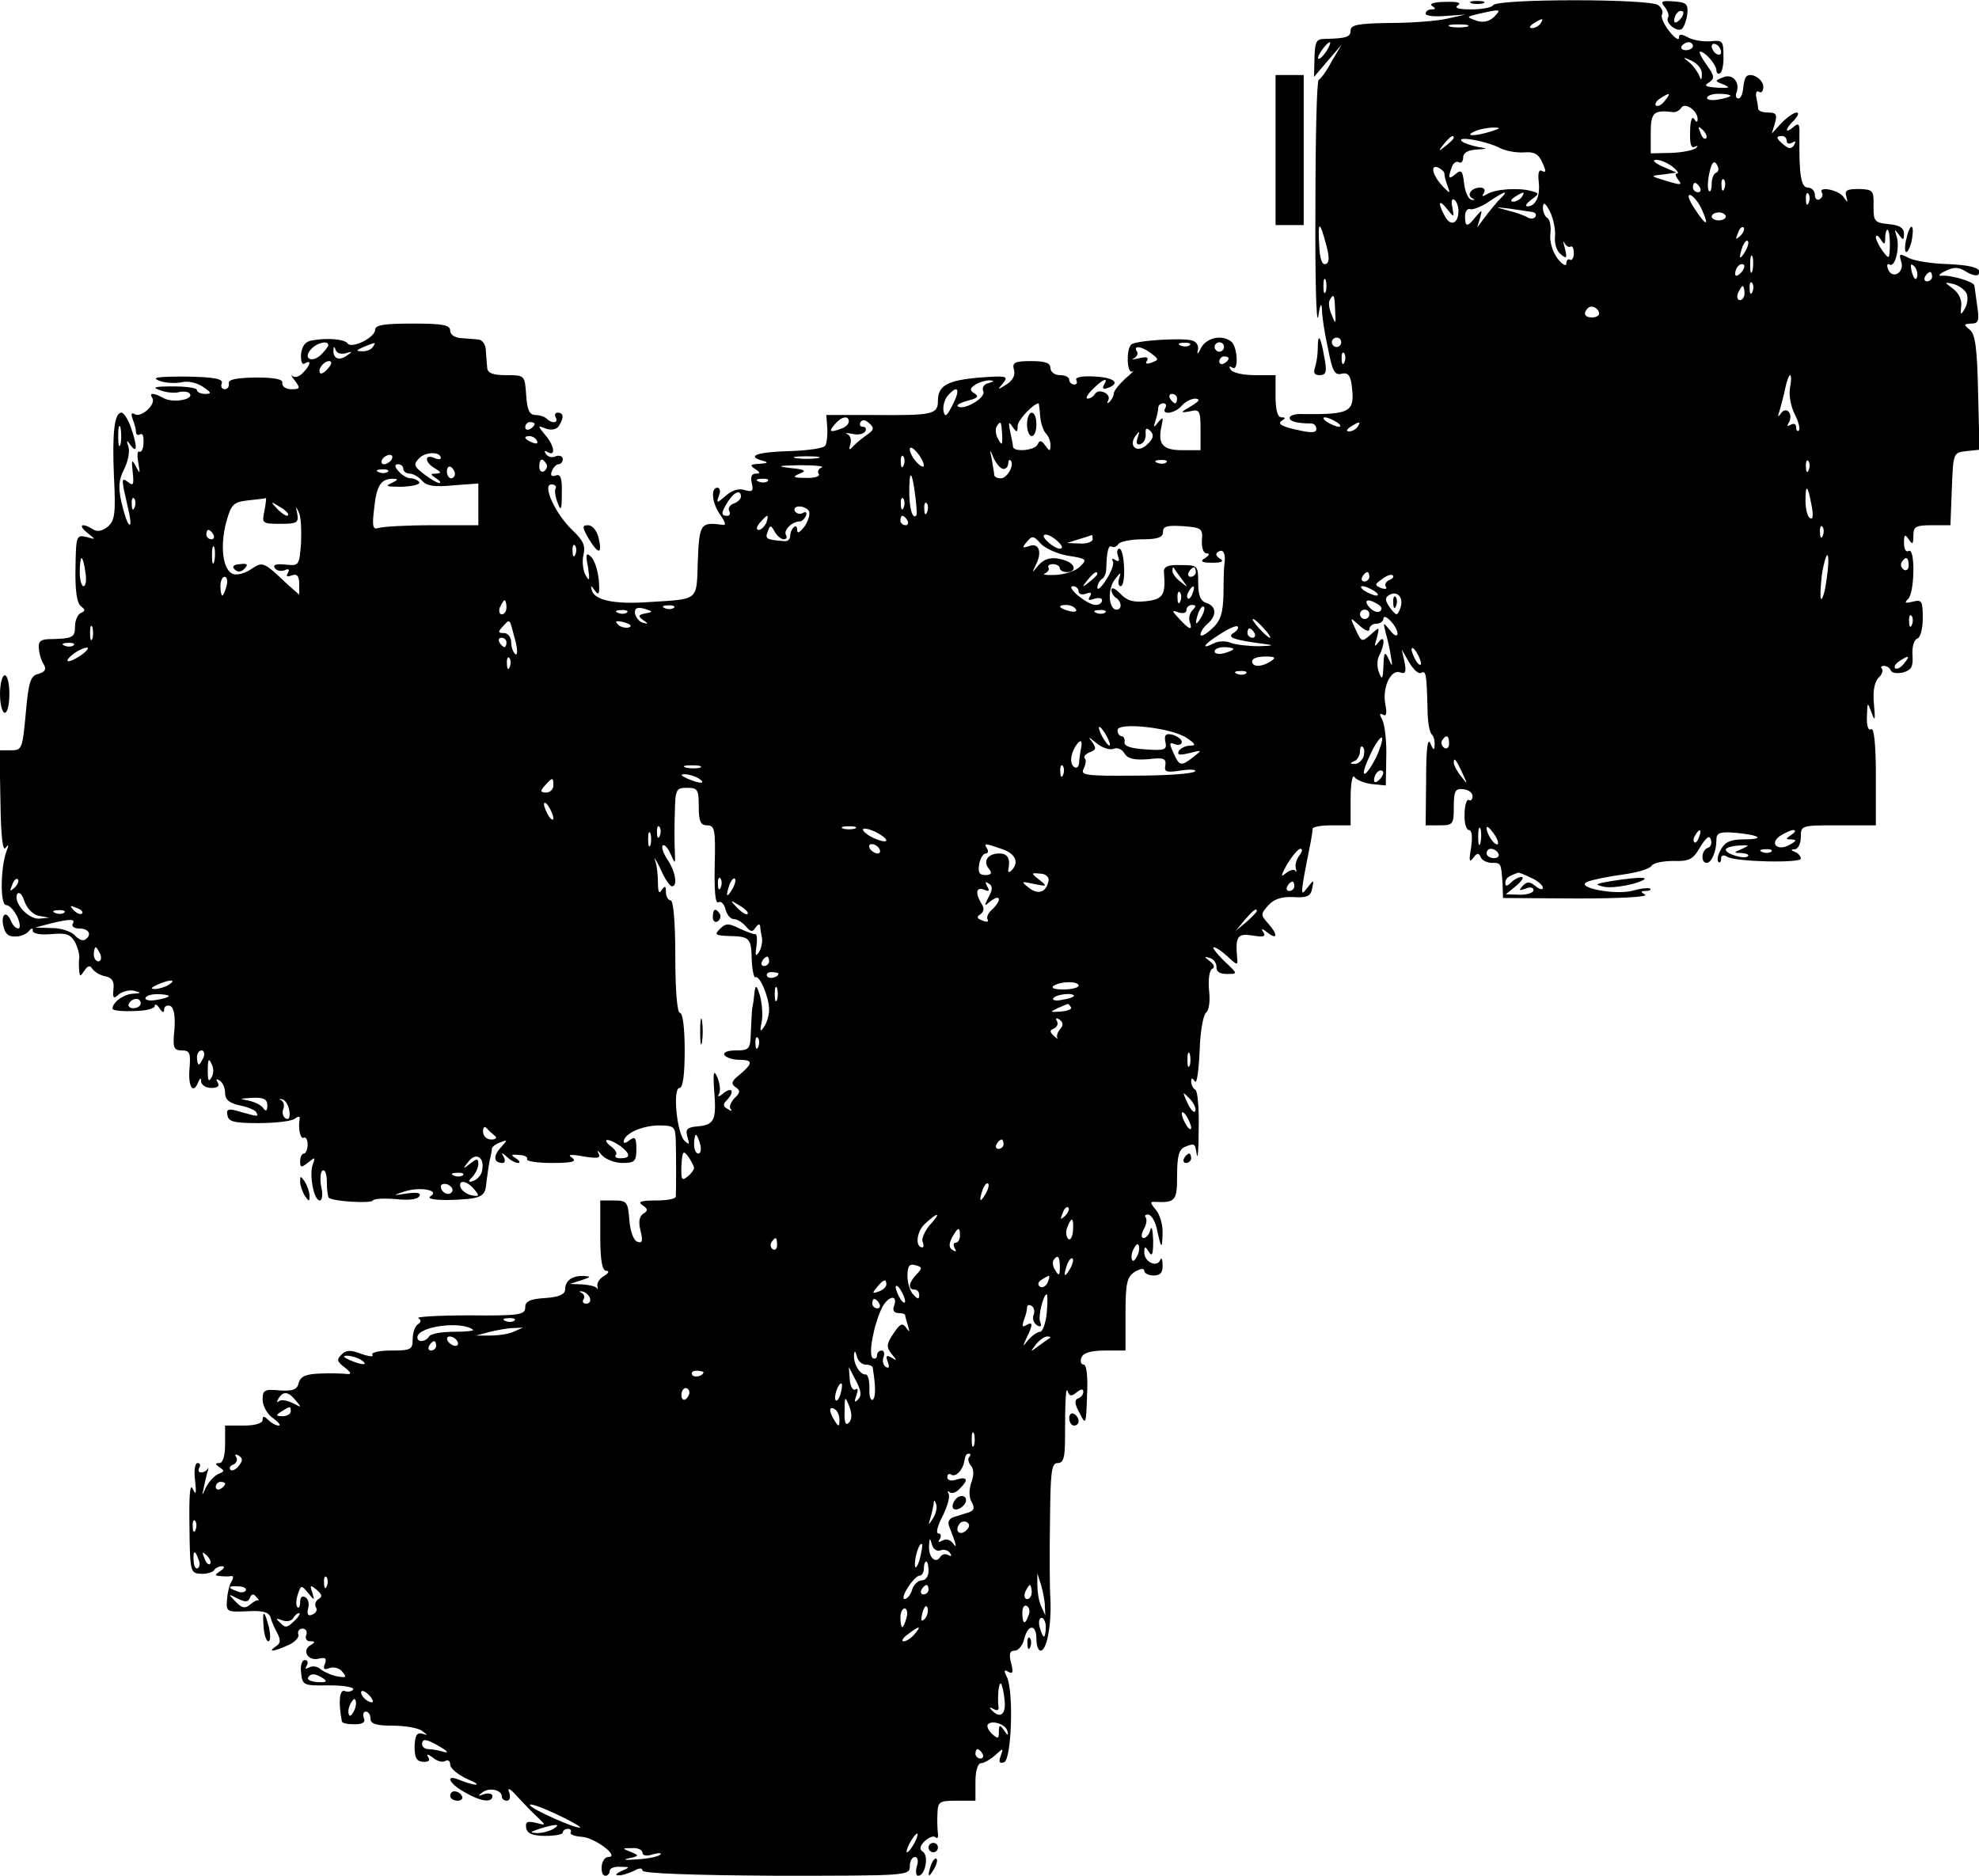 <?xml version="1.0" standalone="no"?>
<!DOCTYPE svg PUBLIC "-//W3C//DTD SVG 20010904//EN"
 "http://www.w3.org/TR/2001/REC-SVG-20010904/DTD/svg10.dtd">
<svg version="1.0" xmlns="http://www.w3.org/2000/svg"
 width="422pt" height="400pt" viewBox="0 0 422 400"
 preserveAspectRatio="xMidYMid meet">
<g transform="translate(0,400) scale(0.1,-0.1)"
fill="#000000" stroke="none">
<path d="M3053 3988 c9 -6 9 -8 0 -8 -7 0 -13 -4 -13 -9 0 -5 19 -7 43 -5 l42
3 -40 -9 c-22 -5 -77 -9 -122 -9 -67 -1 -83 -4 -83 -16 0 -14 -9 -17 -56 -18
-17 0 -20 -6 -21 -40 l-1 -41 29 34 30 35 -22 -37 c-11 -21 -24 -38 -27 -38
-4 0 -7 -123 -7 -273 -1 -149 2 -254 6 -232 4 27 7 32 8 14 0 -14 6 -52 13
-83 9 -47 14 -57 29 -53 12 3 18 -2 21 -22 8 -60 0 -65 -104 -64 -16 1 -28 -3
-28 -8 0 -8 17 -12 46 -12 6 0 11 -5 11 -12 0 -8 -11 -9 -44 -1 -28 6 -39 12
-31 18 10 6 10 8 1 8 -9 0 -13 16 -13 45 l0 45 -44 0 c-25 0 -48 5 -52 12 -4
7 -3 8 4 4 14 -9 11 46 -3 56 -20 15 -52 8 -64 -14 -6 -13 -9 -15 -7 -6 3 10
-2 19 -12 22 -22 6 -122 0 -130 -9 -11 -11 -9 -64 3 -57 6 4 -1 -3 -15 -15
-14 -13 -25 -27 -25 -32 0 -5 -4 -13 -9 -18 -5 -4 -6 -3 -3 3 8 14 -20 27 -28
14 -4 -6 -10 -10 -16 -10 -5 0 0 9 11 20 22 22 35 27 24 9 -4 -7 -1 -10 6 -7
31 10 17 23 -25 25 -28 2 -43 -2 -40 -7 3 -6 1 -10 -4 -10 -6 0 -11 5 -11 10
0 6 -9 10 -20 10 -11 0 -20 7 -20 15 0 11 -11 15 -41 15 -35 0 -41 -3 -37 -18
4 -12 -3 -24 -16 -32 -19 -12 -20 -12 -7 3 12 15 8 16 -49 12 -70 -6 -90 -17
-90 -50 0 -29 -12 -31 -136 -30 l-102 0 2 -27 c1 -16 -1 -33 -4 -38 -3 -6 -39
-11 -78 -12 -69 -2 -92 -11 -54 -21 11 -3 9 -5 -8 -6 -20 -1 -22 -3 -10 -11
12 -8 12 -10 1 -10 -8 0 -11 -7 -8 -20 4 -17 2 -20 -15 -15 -12 4 -27 0 -40
-12 -20 -17 -21 -17 -15 0 4 9 2 17 -3 17 -15 0 -12 -33 6 -58 12 -18 13 -23
3 -21 -45 6 -48 2 -51 -78 -3 -86 4 -80 -106 -87 -72 -5 -114 4 -120 25 -3 12
-2 11 7 -1 8 -11 10 -6 8 22 -2 21 -9 43 -16 50 -11 11 -13 7 -7 -22 4 -28 3
-31 -5 -17 -6 10 -8 30 -5 43 5 20 0 31 -23 53 -36 34 -66 98 -45 98 7 0 11
-4 9 -8 -3 -4 -1 -18 4 -31 7 -19 9 -16 9 20 1 33 -3 42 -13 38 -9 -3 -12 0
-8 10 3 7 9 14 14 14 5 0 9 5 9 11 0 6 -7 9 -15 6 -8 -4 -17 -1 -21 5 -4 7 -3
8 4 4 18 -11 14 15 -6 37 -16 20 -16 20 2 13 12 -4 23 -2 28 6 11 18 10 28 -3
28 -5 0 -7 -4 -4 -10 7 -12 -8 -14 -19 -3 -4 4 -15 8 -24 8 -13 0 -18 11 -20
43 -3 42 -3 42 -43 42 -27 0 -39 4 -40 15 -1 8 -2 25 -3 38 0 12 -8 23 -16 23
-8 1 -25 2 -37 3 -13 1 -23 7 -23 16 0 12 -16 15 -80 15 -60 0 -80 -3 -80 -13
0 -17 -51 -42 -59 -29 -7 9 -44 12 -76 6 -14 -2 -21 -12 -23 -29 -1 -15 2 -24
8 -20 15 9 12 -4 -4 -20 -7 -8 -17 -11 -22 -7 -5 4 -2 -1 5 -10 12 -16 11 -18
-8 -18 -11 0 -20 6 -19 13 2 8 -14 12 -57 12 -42 -1 -59 -4 -57 -13 1 -7 -3
-12 -9 -12 -6 0 -9 6 -6 13 3 9 -16 13 -77 14 -60 0 -75 -2 -56 -9 13 -5 35
-6 48 -3 13 3 32 -1 45 -10 18 -12 19 -15 4 -15 -9 0 -17 4 -17 8 0 5 -23 8
-51 8 -40 0 -46 -2 -28 -8 13 -5 32 -7 41 -4 10 2 20 1 23 -4 8 -12 -36 -20
-56 -9 -22 12 -32 12 -24 0 8 -13 -24 -43 -38 -34 -7 4 -8 0 -4 -11 4 -10 7
-22 7 -27 0 -6 4 -8 9 -5 5 3 8 -5 7 -18 0 -13 -5 -22 -9 -19 -4 2 -5 -8 -2
-24 4 -24 4 -25 -5 -8 -9 17 -10 15 -7 -12 3 -27 1 -30 -10 -21 -12 9 -13 7
-9 -15 3 -15 9 -39 12 -54 3 -16 3 -25 -1 -21 -4 3 -11 25 -16 47 -7 32 -6 48
6 71 8 16 12 37 9 47 -5 15 -4 16 5 3 14 -19 14 -1 0 39 -6 17 -15 31 -20 31
-15 0 -20 -42 -16 -136 4 -78 2 -94 -13 -107 -11 -9 -23 -12 -31 -6 -24 15
-34 10 -13 -7 19 -15 19 -15 -2 -9 -21 5 -22 2 -23 -67 -1 -47 3 -75 12 -81 9
-7 9 -10 0 -14 -7 -2 -13 -16 -13 -29 0 -24 -5 -26 -58 -27 -16 -1 -21 -6 -19
-21 1 -12 6 -27 11 -34 5 -9 2 -15 -12 -19 -17 -4 -21 -16 -27 -84 -7 -75 -8
-79 -31 -79 l-25 0 2 -111 c1 -73 5 -106 11 -97 7 9 7 7 2 -7 -13 -34 -14
-115 -1 -115 7 0 17 -11 24 -25 6 -14 7 -25 2 -25 -5 0 -12 7 -15 15 -10 24
-22 17 -17 -9 4 -18 11 -24 27 -23 11 0 24 6 28 12 5 6 8 7 8 0 0 -6 17 -9 39
-7 32 3 41 0 51 -17 6 -12 10 -27 9 -34 -1 -6 -1 -19 0 -27 1 -13 2 -13 11 0
7 11 12 12 17 4 5 -7 17 -14 28 -16 14 -3 19 -11 17 -27 -2 -20 0 -22 12 -11
8 6 23 10 33 7 15 -4 15 -5 -3 -6 -20 -1 -44 -18 -44 -32 0 -4 20 -6 45 -5 25
0 45 5 45 11 0 5 5 3 10 -5 6 -9 10 -11 10 -3 0 7 6 10 13 8 8 -4 11 -21 9
-50 -4 -39 -2 -45 16 -45 17 0 19 -6 16 -40 -3 -38 8 -55 19 -27 4 9 6 9 6 0
1 -7 10 -13 22 -13 13 0 18 4 13 12 -4 7 -3 8 4 4 7 -4 12 -16 12 -27 0 -14 9
-21 30 -26 17 -3 33 -10 36 -14 6 -11 6 -11 -33 0 -26 8 -31 6 -28 -7 2 -14
14 -17 66 -17 35 0 70 4 77 9 8 6 12 6 11 0 -4 -21 2 -45 9 -40 4 2 8 -4 8
-15 0 -10 -4 -19 -8 -19 -4 0 -8 -7 -8 -16 0 -14 2 -15 17 -3 15 12 16 12 10
-4 -8 -22 2 -77 15 -77 5 0 7 13 3 29 -3 16 -2 32 3 35 5 3 9 -8 9 -24 0 -17
2 -32 4 -34 8 -8 90 -13 94 -6 3 4 24 5 49 3 26 -3 46 -1 50 6 5 7 -4 9 -26 6
-31 -5 -31 -4 -6 4 33 11 77 3 56 -10 -8 -5 6 -8 37 -8 71 2 80 6 82 36 2 16
5 37 7 48 3 11 5 23 5 26 1 4 9 10 18 13 16 6 16 6 0 -12 -16 -18 -14 -32 5
-32 5 0 6 6 2 13 -6 10 -4 10 7 0 7 -7 18 -13 24 -13 5 0 3 5 -5 10 -12 7 -10
9 7 7 12 0 19 -5 17 -9 -3 -4 21 -8 53 -8 43 0 54 3 43 11 -11 7 -4 8 24 3 31
-5 38 -4 32 7 -4 8 -1 6 7 -4 8 -9 28 -17 44 -17 26 0 30 3 30 30 0 24 -3 27
-14 19 -7 -6 -13 -8 -13 -4 0 17 37 34 73 35 35 0 37 -2 38 -32 1 -35 1 -108
0 -120 -1 -5 -20 -8 -43 -8 -32 0 -39 -3 -28 -10 12 -8 12 -12 2 -18 -9 -6
-11 -18 -6 -37 5 -21 4 -27 -7 -23 -8 3 -15 22 -17 46 -3 39 -5 42 -33 42
l-29 0 0 -75 c0 -53 4 -75 13 -75 7 0 5 -5 -5 -11 -9 -5 -16 -15 -14 -22 1 -6
1 -9 -1 -4 -3 4 -17 7 -31 8 l-27 1 25 8 c21 7 21 8 5 9 -25 1 -40 -10 -40
-29 0 -10 -13 -16 -42 -18 -33 -2 -43 -7 -43 -20 0 -16 -13 -18 -119 -17 -66
0 -115 -3 -109 -6 7 -4 6 -9 -1 -13 -6 -4 -11 -18 -11 -32 0 -22 -4 -24 -46
-24 -25 0 -43 -4 -40 -9 4 -5 -7 -4 -24 2 -23 9 -33 8 -42 -2 -11 -10 -9 -15
7 -27 14 -11 15 -15 5 -14 -8 1 -34 2 -56 1 -32 -1 -43 -6 -47 -20 -3 -14 -12
-18 -41 -16 -32 3 -36 1 -36 -20 0 -13 10 -31 22 -39 12 -9 18 -16 12 -16 -5
0 -15 5 -22 12 -9 9 -12 9 -12 0 0 -7 -16 -12 -40 -12 l-40 0 0 -40 c0 -25 -5
-40 -12 -40 -10 0 -10 -2 0 -9 11 -7 11 -9 -2 -14 -9 -4 -21 -17 -27 -29 -8
-18 -9 -19 -5 -3 2 11 6 27 8 35 3 8 3 12 1 8 -3 -5 -9 -8 -14 -8 -6 0 -7 5
-4 10 3 6 2 10 -4 10 -5 0 -8 -16 -5 -37 3 -28 2 -33 -5 -18 -6 13 -8 -13 -7
-80 1 -97 2 -100 24 -101 12 -1 25 3 28 7 3 5 11 9 17 9 7 0 6 -4 -3 -10 -13
-9 -13 -10 0 -11 8 -1 19 -1 23 0 5 1 5 -4 1 -11 -5 -7 -9 -25 -10 -40 -2 -25
0 -26 43 -24 34 2 46 -2 50 -13 2 -9 9 -24 15 -35 7 -14 6 -21 -4 -27 -19 -13
-3 -11 27 3 14 6 24 17 21 23 -2 6 2 12 9 12 7 0 11 -6 8 -14 -3 -7 1 -13 8
-13 12 0 12 -2 0 -9 -18 -12 -3 -34 19 -28 14 3 17 1 13 -11 -5 -11 -2 -14 10
-9 8 3 21 0 27 -8 10 -12 8 -13 -10 -10 -12 2 -28 9 -36 15 -7 7 -19 8 -25 4
-8 -4 -9 -3 -5 4 4 7 2 12 -4 12 -6 0 -10 -12 -8 -27 3 -27 5 -28 60 -27 31 0
54 -4 51 -9 -3 -4 -11 -6 -18 -3 -11 4 -14 -23 -6 -65 1 -4 13 -6 27 -6 17 0
24 4 20 13 -3 8 -1 14 4 14 6 0 10 -7 10 -15 0 -11 12 -15 48 -15 26 0 54 -5
62 -11 13 -10 13 -10 0 -6 -11 3 -15 -4 -16 -27 0 -24 4 -32 18 -33 12 -1 16
3 11 10 -4 7 -1 7 10 -1 9 -8 21 -11 27 -7 5 3 10 0 10 -8 0 -8 17 -22 37 -31
36 -15 18 -16 -19 -1 -30 12 -20 -9 13 -27 34 -20 59 -23 59 -8 0 5 -8 7 -18
4 -13 -5 -14 -4 -3 4 15 11 41 5 41 -9 0 -5 5 -9 11 -9 6 0 8 7 5 17 -5 12 1
10 16 -7 13 -14 32 -34 43 -44 20 -19 20 -19 -3 -13 -18 4 -22 2 -20 -11 2
-12 14 -17 41 -17 20 0 37 3 37 7 0 4 5 8 11 8 5 0 8 -3 6 -7 -3 -5 8 -9 24
-10 28 -2 82 -43 56 -43 -7 0 -13 -9 -14 -20 -1 -11 2 -20 8 -20 5 0 9 5 9 10
0 6 10 10 23 9 21 0 21 -1 2 -9 -11 -5 -14 -9 -7 -9 7 -1 22 4 33 9 12 7 19 7
19 1 0 -6 105 -10 285 -11 279 0 285 0 285 20 0 11 5 20 11 20 6 0 8 -9 4 -20
-3 -11 -2 -20 3 -20 15 0 23 43 10 51 -8 5 -7 12 4 23 9 8 19 12 23 8 4 -4 6
0 5 8 -1 8 -2 27 -1 43 1 25 4 27 41 27 l40 0 0 40 c0 24 5 40 12 40 6 0 20 8
30 17 18 16 18 16 12 -1 -5 -14 -3 -17 7 -14 16 5 21 151 6 182 -7 14 -6 16 3
11 10 -6 11 -1 6 19 -5 19 -3 26 8 26 7 0 17 11 20 25 8 32 26 32 26 0 0 -14
4 -25 9 -25 13 0 23 53 21 108 -2 26 -2 102 -1 170 1 103 3 122 16 122 13 0
16 12 16 53 0 85 2 113 6 99 4 -10 8 -10 19 -1 9 7 14 8 14 1 0 -6 -5 -12 -11
-14 -8 -3 -8 -12 3 -31 13 -27 14 -26 16 38 2 38 -1 65 -7 65 -6 0 -8 7 -5 15
4 10 20 15 50 15 l44 0 0 78 c0 66 3 79 20 90 12 7 20 8 20 2 0 -5 9 -10 20
-10 14 0 20 6 19 23 0 12 -3 17 -5 10 -7 -17 -34 -4 -34 16 0 14 2 14 10 1 7
-11 9 -4 9 25 -1 22 -3 32 -6 23 -2 -10 -9 -18 -14 -18 -6 0 -6 7 0 19 6 10 7
21 4 25 -3 3 -1 6 5 6 6 0 14 -12 18 -27 10 -47 12 -49 13 -14 1 19 -6 42 -15
52 -11 13 -12 17 -2 16 45 -2 48 2 48 57 0 40 4 55 16 60 22 9 22 8 26 -16 2
-13 4 12 4 55 1 42 -2 80 -7 83 -5 3 -9 11 -9 17 0 9 2 9 8 1 4 -7 8 22 10 64
1 42 8 79 14 83 6 4 9 25 6 48 -2 22 1 43 7 45 6 3 4 9 -5 16 -13 10 -13 11 0
7 8 -2 14 -11 14 -19 -1 -10 7 -15 22 -15 24 0 24 0 -6 28 -16 16 -26 29 -22
29 5 0 18 -9 30 -20 20 -19 22 -19 20 -3 -4 47 1 53 33 48 23 -4 29 -2 23 7
-6 9 -3 9 9 -1 22 -17 22 -3 0 21 -15 17 -15 19 2 38 12 13 28 18 53 17 29 -2
37 2 40 18 4 20 4 20 -11 1 -15 -20 -15 -16 8 99 2 11 4 23 4 28 1 4 19 7 41
7 l40 0 0 58 c0 31 4 52 8 45 4 -6 21 -13 37 -15 l30 -3 1 60 c1 33 -3 68 -8
79 -7 13 -7 16 1 12 7 -5 9 3 5 22 -7 36 12 76 32 68 11 -4 13 1 9 22 l-6 27
16 -28 c9 -15 20 -25 25 -22 11 6 12 -2 14 -77 0 -25 4 -50 9 -54 4 -4 7 -14
6 -23 0 -12 -3 -11 -9 4 -6 13 -9 -14 -9 -77 l-1 -98 30 0 c28 0 30 2 30 39 0
34 3 40 20 38 11 -1 20 -7 20 -15 0 -7 -4 -11 -8 -8 -4 3 -9 -11 -9 -30 -1
-19 4 -34 9 -34 7 0 8 -15 5 -37 -5 -28 -4 -34 4 -23 8 11 12 12 16 3 2 -7 13
-13 24 -13 20 0 20 0 23 -45 l1 -30 158 -1 c86 0 152 3 145 8 -10 6 -10 8 1 8
8 0 12 2 10 5 -3 2 -19 1 -36 -4 -38 -11 -129 7 -97 19 10 4 44 11 74 15 30 4
58 12 62 19 4 6 25 10 46 10 34 -1 42 3 57 29 13 21 20 27 23 17 3 -8 0 -16
-6 -18 -14 -4 -16 -32 -3 -32 11 0 21 25 21 49 0 15 7 18 42 15 52 -5 63 -14
15 -14 -27 0 -39 -6 -47 -21 -7 -11 -9 -23 -6 -27 3 -3 6 0 6 7 0 7 5 9 13 4
17 -11 157 -14 157 -4 0 5 -6 12 -12 14 -10 4 -10 6 0 6 6 1 12 12 12 26 0 25
1 25 80 25 l80 0 0 106 c0 67 -4 103 -10 99 -6 -4 -10 7 -9 27 1 32 1 32 10 8
7 -20 8 -16 5 18 -3 27 1 47 9 56 8 7 11 16 8 20 -4 3 -1 6 4 6 6 0 13 -4 15
-10 2 -5 13 -7 26 -4 18 5 22 13 20 37 -1 17 3 32 10 35 7 2 12 21 12 44 0 36
-2 40 -21 35 -17 -4 -19 -3 -10 6 14 14 15 111 1 102 -6 -3 -10 4 -10 17 0 18
2 20 10 8 8 -12 10 -11 10 8 0 19 5 22 40 22 l39 0 3 78 c3 76 3 77 31 80 l28
3 -3 122 c-2 95 -6 125 -18 134 -13 11 -13 12 3 13 16 0 18 6 13 38 -3 20 -5
40 -6 43 0 8 -50 23 -70 21 -8 -1 -5 4 8 10 18 9 28 9 44 -1 11 -7 23 -10 26
-7 12 13 -12 21 -68 23 -32 1 -69 7 -80 13 -20 10 -21 10 -16 -8 8 -23 -19
-39 -28 -16 -3 8 -2 13 3 10 12 -8 23 37 15 61 -5 15 -4 15 5 3 9 -13 11 -13
11 2 0 12 -10 18 -32 20 -31 3 -33 6 -33 38 1 34 -1 36 -31 37 -26 0 -31 -3
-27 -16 4 -14 3 -14 -6 -1 -10 15 -55 24 -46 9 3 -4 1 -10 -5 -14 -5 -3 -10 1
-10 9 0 9 -7 16 -15 16 -15 0 -19 29 -18 113 1 23 -2 26 -13 16 -19 -16 -18
-4 2 15 8 9 11 16 5 16 -6 0 -20 -10 -32 -22 l-21 -23 7 23 c5 18 2 22 -14 22
-12 0 -21 3 -22 8 0 4 -2 15 -4 25 -2 9 1 15 6 11 5 -3 9 2 9 11 0 16 -26 32
-36 22 -3 -2 -6 -14 -7 -26 -1 -11 -5 -21 -10 -21 -5 0 -7 6 -4 13 8 22 -9 41
-29 32 -18 -7 -18 -8 1 -15 16 -7 13 -8 -13 -7 -25 2 -30 4 -18 11 13 9 12 14
-5 38 -11 15 -17 28 -14 28 11 0 35 -28 35 -40 0 -6 4 -9 8 -6 4 2 8 19 7 38
0 30 -2 33 -27 30 -16 -1 -37 2 -48 8 -15 8 -20 8 -20 -1 0 -6 -9 0 -21 15
-11 14 -18 30 -15 35 3 5 0 14 -8 20 -16 14 -343 14 -352 0 -3 -5 -24 -9 -47
-9 -27 0 -37 3 -28 9 8 5 -1 8 -27 7 -23 0 -35 -4 -29 -8z m133 -24 c-11 -10
-23 -13 -38 -8 -22 8 -22 8 7 15 46 10 47 10 31 -7z m99 -14 c-3 -5 -12 -10
-18 -10 -7 0 -6 4 3 10 19 12 23 12 15 0z m-157 -7 c-10 -2 -26 -2 -35 0 -10
3 -2 5 17 5 19 0 27 -2 18 -5z m-300 -53 c-7 -10 -14 -17 -17 -15 -4 4 18 35
25 35 2 0 -1 -9 -8 -20z m782 12 c0 -5 -7 -9 -15 -9 -8 0 -12 4 -9 9 3 4 9 8
15 8 5 0 9 -4 9 -8z m60 -13 c0 -6 -4 -7 -10 -4 -5 3 -10 11 -10 16 0 6 5 7
10 4 6 -3 10 -11 10 -16z m-41 -47 c0 -14 -2 -14 -6 -2 -4 8 -13 21 -22 28
-14 11 -13 11 7 2 12 -6 22 -18 21 -28z m-79 -57 c-7 -9 -15 -13 -19 -10 -3 3
1 10 9 15 21 14 24 12 10 -5z m140 11 c0 -2 -11 -6 -25 -8 -14 -3 -25 -1 -25
3 0 5 11 9 25 9 14 0 25 -2 25 -4z m-70 -50 c0 -8 -3 -7 -8 1 -4 6 -8 -6 -8
-27 -1 -27 2 -37 10 -33 6 3 8 2 3 -2 -4 -5 -28 -10 -52 -11 l-45 -1 0 43 c0
44 6 50 47 45 6 -1 14 3 18 9 8 13 35 -6 35 -24z m-440 -26 c-34 -11 -60 -11
-35 0 11 5 29 8 40 8 16 0 15 -2 -5 -8z m458 -15 c-3 -3 -9 2 -12 12 -6 14 -5
15 5 6 7 -7 10 -15 7 -18z m-538 1 c0 -2 -8 -10 -17 -17 -16 -13 -17 -12 -4 4
13 16 21 21 21 13z m97 -21 c13 -7 37 -11 52 -10 22 2 32 -3 40 -22 8 -17 8
-22 0 -18 -7 5 -10 -3 -8 -21 4 -32 -6 -54 -24 -54 -6 0 -2 6 8 14 18 13 18
14 -1 19 -26 7 -76 4 -93 -7 -10 -6 -12 -5 -7 2 4 7 1 12 -8 12 -18 0 -30 -16
-16 -23 6 -3 5 -4 -2 -3 -7 1 -14 17 -16 35 -3 27 -6 30 -18 20 -15 -13 -17
-9 -8 15 3 9 10 13 15 10 5 -3 9 2 9 10 0 10 10 16 28 17 26 2 26 2 2 6 -14 3
-29 8 -33 12 -12 12 53 0 80 -14z m613 14 c0 -5 5 -7 12 -3 7 4 8 3 4 -5 -6
-9 -11 -9 -22 0 -17 14 -18 19 -4 19 6 0 10 -5 10 -11z m-244 -54 c10 -8 15
-15 10 -15 -5 0 -3 -6 3 -14 9 -11 5 -11 -25 -2 -36 11 -36 11 -7 14 l28 4
-30 13 c-16 7 -23 14 -14 14 8 1 24 -6 35 -14z m94 -13 c-6 -2 -10 -13 -10
-24 0 -12 -3 -19 -6 -15 -3 3 -3 20 1 38 5 23 10 28 16 18 5 -8 4 -15 -1 -17z
m-580 -2 c0 -5 3 -17 7 -27 6 -16 5 -16 -8 -3 -23 23 -31 50 -13 43 7 -3 14
-9 14 -13z m597 -32 c-3 -8 -6 -5 -6 6 -1 11 2 17 5 13 3 -3 4 -12 1 -19z
m-52 2 c3 -5 1 -10 -4 -10 -6 0 -11 5 -11 10 0 6 2 10 4 10 3 0 8 -4 11 -10z
m-429 -27 c-9 -10 -23 -27 -31 -38 l-15 -20 6 20 c5 19 5 19 -9 3 -18 -23 -23
-23 -23 1 0 10 5 17 11 15 5 -2 24 5 40 16 37 25 44 25 21 3z m49 7 c-3 -5
-12 -10 -18 -10 -7 0 -6 4 3 10 19 12 23 12 15 0z m384 -27 c17 -37 9 -36 -16
3 -12 18 -16 30 -8 28 7 -3 18 -17 24 -31z m228 15 c-3 -8 -6 -5 -6 6 -1 11 2
17 5 13 3 -3 4 -12 1 -19z m-747 -18 c0 -27 -17 -34 -29 -11 -16 29 -13 38 5
15 15 -19 15 -18 11 4 -3 12 -1 20 4 16 5 -3 9 -14 9 -24z m206 -53 c-2 -15 3
-32 12 -39 13 -11 14 -9 9 12 -4 14 -4 19 -1 12 3 -6 9 -10 13 -8 4 3 7 -4 7
-14 0 -10 -4 -16 -8 -14 -4 3 -8 -1 -8 -8 0 -7 -9 -2 -19 11 -10 14 -17 35
-15 52 2 15 -1 31 -6 34 -6 3 -10 14 -10 23 1 12 5 10 15 -9 7 -14 12 -37 11
-52z m-49 51 c7 -1 10 -5 7 -10 -3 -5 -10 -5 -16 -2 -6 4 -25 11 -42 15 -30 8
-30 8 4 4 19 -3 40 -6 47 -7z m413 -10 c0 -4 -7 -8 -15 -8 -8 0 -15 4 -15 8 0
5 7 9 15 9 8 0 15 -4 15 -9z m-852 -60 c7 -27 7 -38 -1 -41 -8 -3 -13 12 -14
41 -3 52 1 52 15 0z m883 19 c-10 -9 -11 -8 -5 6 3 10 9 15 12 12 3 -3 0 -11
-7 -18z m319 -19 c-1 -31 -1 -32 -15 -14 -8 11 -15 25 -15 30 0 6 5 4 10 -4 8
-13 10 -12 10 3 0 9 2 17 5 17 3 0 5 -15 5 -32z m-309 -15 c-12 -20 -14 -14
-5 12 4 9 9 14 11 11 3 -2 0 -13 -6 -23z m16 -40 c-3 -10 -5 -4 -5 12 0 17 2
24 5 18 2 -7 2 -21 0 -30z m-25 -5 c-7 -7 -12 -8 -12 -2 0 6 3 14 7 17 3 4 9
5 12 2 2 -3 -1 -11 -7 -17z m376 -9 c-3 -8 -7 -3 -11 10 -4 17 -3 21 5 13 5
-5 8 -16 6 -23z m32 1 c0 -5 -5 -10 -11 -10 -5 0 -7 5 -4 10 3 6 8 10 11 10 2
0 4 -4 4 -10z m-1293 -32 c-3 -7 -5 -2 -5 12 0 14 2 19 5 13 2 -7 2 -19 0 -25z
m910 0 c-3 -8 -6 -5 -6 6 -1 11 2 17 5 13 3 -3 4 -12 1 -19z m457 -5 c3 -8 1
-22 -4 -31 -9 -15 -10 -14 -8 5 2 13 -5 28 -17 37 -20 15 -20 15 2 10 12 -4
24 -13 27 -21z m-474 2 c0 -8 -4 -15 -10 -15 -5 0 -7 7 -4 15 4 8 8 15 10 15
2 0 4 -7 4 -15z m-873 -37 c2 -30 1 -31 -7 -10 -6 13 -8 28 -4 33 8 14 10 11
11 -23z m563 -7 c0 -4 -7 -8 -15 -8 -16 0 -20 9 -9 20 8 8 24 -1 24 -12z
m-550 -61 c0 -5 -4 -10 -10 -10 -5 0 -10 5 -10 10 0 6 5 10 10 10 6 0 10 -4
10 -10z m-2160 -6 c0 -3 -7 -12 -15 -20 -19 -19 -40 -9 -22 11 12 14 37 20 37
9z m95 -4 c-3 -5 -14 -10 -23 -9 -14 0 -13 2 3 9 27 11 27 11 20 0z m1742 4
c-3 -3 -12 -4 -19 -1 -8 3 -5 6 6 6 11 1 17 -2 13 -5z m73 -4 c0 -5 -4 -10
-10 -10 -5 0 -10 5 -10 10 0 6 5 10 10 10 6 0 10 -4 10 -10z m-1872 -13 c14 4
14 3 2 -5 -16 -12 -30 -7 -29 11 0 9 2 9 5 0 3 -7 13 -9 22 -6z m1716 0 c17
-13 18 -14 2 -20 -11 -4 -15 -3 -10 4 4 7 -1 9 -17 5 -13 -3 -18 -3 -11 0 6 3
10 10 6 15 -8 13 10 11 30 -4z m413 -19 c-3 -8 -6 -5 -6 6 -1 11 2 17 5 13 3
-3 4 -12 1 -19z m-247 8 c0 -3 -4 -8 -10 -11 -5 -3 -10 -1 -10 4 0 6 5 11 10
11 6 0 10 -2 10 -4z m-1920 -21 c-7 -9 -15 -13 -17 -11 -7 7 7 26 19 26 6 0 6
-6 -2 -15z m3117 -42 c-3 -15 2 -41 10 -56 8 -16 12 -31 9 -35 -3 -3 -6 0 -6
7 0 7 -5 9 -12 5 -7 -4 -8 -3 -4 4 11 18 -4 37 -16 21 -7 -10 -8 -8 -3 6 3 11
9 32 12 48 3 15 8 27 10 27 3 0 3 -12 0 -27z m-1709 10 c-10 -2 -15 -10 -11
-18 5 -14 -44 -42 -55 -31 -2 3 8 8 23 12 20 5 23 9 13 15 -11 7 -10 11 2 19
8 5 22 9 30 9 11 -1 11 -2 -2 -6z m-76 -45 c-13 -26 -17 -29 -20 -15 -2 10 2
24 8 32 22 26 29 16 12 -17z m478 12 c0 -5 -2 -10 -4 -10 -3 0 -8 5 -11 10 -3
6 -1 10 4 10 6 0 11 -4 11 -10z m30 -16 c-24 -14 -24 -15 -2 -11 20 5 22 1 22
-39 l0 -44 -39 0 c-42 0 -53 13 -44 52 4 19 3 20 -7 8 -10 -13 -11 -12 -6 3 3
10 6 23 6 28 0 5 5 9 11 9 5 0 7 -4 4 -10 -10 -16 21 -12 35 5 7 8 20 15 29
15 11 -1 9 -5 -9 -16z m-322 -21 c1 -15 7 -32 12 -37 6 -6 10 -17 10 -25 0
-14 -2 -14 -11 -1 -8 11 -12 12 -16 3 -5 -14 -53 -18 -53 -5 0 4 -3 18 -6 32
-4 20 -3 22 5 10 9 -13 11 -13 11 2 0 12 34 48 45 48 0 0 2 -12 3 -27z m-408
-12 c0 -5 -7 -12 -16 -15 -24 -9 -28 -7 -14 9 14 17 30 20 30 6z m36 -30 c-11
-8 -25 -20 -29 -25 -6 -7 -7 -4 -4 6 3 9 1 19 -6 22 -7 3 -2 3 10 1 12 -3 24
-1 28 5 3 5 1 10 -5 10 -6 0 -8 4 -5 10 4 6 11 5 19 -3 11 -10 10 -14 -8 -26z
m1004 29 c8 -5 11 -10 5 -10 -5 0 -17 5 -25 10 -8 5 -10 10 -5 10 6 0 17 -5
25 -10z m-2593 -47 c-3 -10 -5 -2 -5 17 0 19 2 27 5 18 2 -10 2 -26 0 -35z
m883 43 c0 -3 -4 -8 -10 -11 -5 -3 -10 -1 -10 4 0 6 5 11 10 11 6 0 10 -2 10
-4z m997 -23 c1 -22 -1 -24 -8 -10 -6 9 -7 22 -4 27 9 14 10 13 12 -17z m758
17 c-3 -5 -12 -10 -18 -10 -7 0 -6 4 3 10 19 12 23 12 15 0z m-448 -37 c-20
-21 -42 -6 -26 17 9 12 10 12 5 -3 -4 -12 -2 -17 6 -14 7 2 12 12 11 22 -1 12
2 14 10 6 8 -8 7 -16 -6 -28z m-1302 7 c3 -6 -1 -7 -9 -4 -18 7 -21 14 -7 14
6 0 13 -4 16 -10z m825 -53 c0 -4 -7 -2 -15 7 -8 8 -15 21 -15 28 1 14 30 -20
30 -35z m-1030 16 c0 -3 -7 -3 -15 1 -21 8 -19 -11 3 -23 13 -8 14 -10 2 -11
-13 0 -13 -1 0 -10 8 -5 11 -10 7 -10 -5 0 -20 9 -33 19 -22 17 -23 21 -9 35
14 13 45 13 45 -1z m1200 -23 c5 0 10 5 10 12 0 6 2 9 5 6 9 -9 -7 -38 -21
-38 -8 0 -14 3 -14 8 0 4 -3 18 -5 32 -5 24 -5 24 4 3 6 -13 15 -23 21 -23z
m-1305 20 c-3 -5 -11 -10 -16 -10 -6 0 -7 5 -4 10 3 6 11 10 16 10 6 0 7 -4 4
-10z m908 3 c-13 -2 -33 -2 -45 0 -13 2 -3 4 22 4 25 0 35 -2 23 -4z m184 -15
c-3 -8 -6 -5 -6 6 -1 11 2 17 5 13 3 -3 4 -12 1 -19z m-762 3 c3 -5 1 -12 -5
-16 -5 -3 -10 1 -10 9 0 18 6 21 15 7z m1322 3 c-3 -3 -12 -4 -19 -1 -8 3 -5
6 6 6 11 1 17 -2 13 -5z m1370 -16 c-3 -8 -6 -5 -6 6 -1 11 2 17 5 13 3 -3 4
-12 1 -19z m-2997 2 c0 -5 6 -10 14 -10 7 0 19 -7 26 -15 9 -11 26 -14 66 -10
l54 4 0 -44 0 -45 -99 0 c-55 0 -106 -3 -114 -6 -12 -4 -14 3 -9 43 5 49 15
63 42 62 10 0 8 -3 -5 -9 -15 -7 -10 -8 22 -8 23 1 40 5 37 10 -3 4 -11 8 -18
8 -8 0 -19 7 -26 15 -9 10 -9 15 -1 15 6 0 11 -4 11 -10z m110 -11 c0 -5 -4
-9 -8 -9 -5 0 -9 7 -9 15 0 8 4 12 9 9 4 -3 8 -9 8 -15z m782 14 c-6 -2 -10
-9 -6 -14 3 -5 -10 -9 -28 -8 -27 0 -29 2 -13 9 16 6 12 9 -20 12 -31 4 -26 5
20 6 33 0 54 -2 47 -5z m-925 -9 c-3 -3 -12 -4 -19 -1 -8 3 -5 6 6 6 11 1 17
-2 13 -5z m1127 -93 c-11 -12 -18 32 -14 79 2 14 6 3 10 -25 4 -27 6 -52 4
-54z m-317 73 c-3 -3 -12 -4 -19 -1 -8 3 -5 6 6 6 11 1 17 -2 13 -5z m2226
-52 c4 -21 3 -31 -3 -27 -6 3 -10 20 -10 37 0 38 5 34 13 -10z m-2283 19 c0
-5 -7 -12 -16 -15 -8 -3 -12 -10 -9 -16 3 -5 1 -10 -4 -10 -14 0 -14 6 1 30
13 21 28 27 28 11z m-1293 -23 c-3 -8 -6 -5 -6 6 -1 11 2 17 5 13 3 -3 4 -12
1 -19z m277 -7 c-6 -27 -5 -28 34 -28 35 0 39 2 36 21 -4 17 -3 17 3 4 5 -9 6
-39 5 -66 -4 -48 -4 -49 -33 -46 -19 2 -28 0 -23 -7 3 -6 13 -8 21 -5 9 4 11
2 7 -6 -5 -7 -2 -9 8 -5 11 4 16 -1 16 -18 l0 -23 -24 21 c-53 50 -53 50 -79
33 -13 -9 -30 -13 -38 -10 -22 8 -28 59 -15 109 11 40 15 44 47 48 20 2 37 4
38 5 1 1 0 -11 -3 -27z m1363 7 c-3 -8 -6 -5 -6 6 -1 11 2 17 5 13 3 -3 4 -12
1 -19z m-1313 -17 c-2 -3 -12 3 -22 13 -16 17 -16 18 5 5 12 -7 20 -15 17 -18z
m1363 7 c-3 -8 -6 -5 -6 6 -1 11 2 17 5 13 3 -3 4 -12 1 -19z m-252 2 c3 -5
-1 -20 -9 -32 -10 -13 -16 -17 -16 -9 0 8 -3 11 -7 7 -5 -4 -8 -13 -8 -19 0
-7 -6 -12 -12 -11 -39 3 -42 5 -36 20 5 15 7 15 15 0 5 -9 14 -16 19 -16 6 0
8 4 5 9 -6 10 13 29 29 29 5 0 11 6 14 13 2 6 -1 9 -7 5 -6 -3 -13 -2 -17 4
-3 5 1 10 9 10 8 0 18 -4 21 -10z m-91 -25 c-4 -8 -11 -15 -16 -15 -6 0 -5 6
2 15 7 8 14 15 16 15 2 0 1 -7 -2 -15z m301 5 c3 -5 1 -10 -4 -10 -6 0 -11 5
-11 10 0 6 2 10 4 10 3 0 8 -4 11 -10z m628 -42 c-1 -16 3 -28 10 -28 7 0 6
-4 -3 -10 -12 -7 -8 -10 15 -10 21 0 26 3 16 9 -9 6 -10 11 -2 15 10 6 15 -6
12 -27 -1 -4 -2 -32 -2 -62 -1 -43 -6 -59 -25 -76 -13 -12 -24 -18 -24 -12 0
6 7 16 15 23 20 17 19 37 -2 44 -13 4 -18 16 -18 43 0 37 -1 38 -37 38 -27 1
-37 -3 -36 -15 4 -49 -2 -58 -38 -62 -28 -3 -41 1 -55 16 -11 11 -19 15 -19 8
0 -6 5 -14 10 -17 12 -8 13 -25 1 -25 -17 0 -20 43 -4 64 12 16 14 17 10 4 -4
-10 -2 -18 3 -18 5 0 8 18 7 40 -1 22 -5 40 -10 40 -5 0 -6 -7 -3 -16 4 -10 2
-13 -6 -8 -6 4 -8 3 -5 -3 3 -5 -3 -22 -14 -39 -10 -16 -19 -24 -19 -17 0 6 4
14 9 18 6 3 10 13 10 23 1 38 5 51 12 46 4 -2 10 0 14 6 3 5 26 10 51 10 33 0
44 4 44 16 0 12 9 14 43 12 39 -3 42 -5 40 -30z m1324 10 c-3 -8 -6 -5 -6 6
-1 11 2 17 5 13 3 -3 4 -12 1 -19z m-3432 2 c3 -5 1 -10 -4 -10 -6 0 -11 5
-11 10 0 6 2 10 4 10 3 0 8 -4 11 -10z m1822 -45 c40 -6 42 -8 26 -23 -9 -10
-33 -17 -52 -18 -20 -1 -30 1 -23 3 6 3 10 8 8 12 -3 4 1 8 9 8 8 0 15 -4 15
-9 0 -4 7 -8 15 -8 20 0 19 16 -1 24 -27 10 -46 7 -61 -11 -13 -16 -13 -16 -3
5 13 27 4 46 -17 37 -13 -4 -14 -3 -3 10 11 13 14 13 29 -4 9 -10 35 -22 58
-26z m-21 30 c10 -9 11 -15 4 -15 -6 0 -18 7 -26 15 -10 9 -11 15 -4 15 6 0
18 -7 26 -15z m74 5 c0 -5 -12 -10 -27 -9 l-28 1 25 8 c14 4 26 8 28 9 1 1 2
-3 2 -9z m-1873 -47 c-3 -10 -5 -4 -5 12 0 17 2 24 5 18 2 -7 2 -21 0 -30z
m770 15 c-3 -8 -6 -5 -6 6 -1 11 2 17 5 13 3 -3 4 -12 1 -19z m2668 -53 c-3
-26 -9 -45 -12 -42 -2 3 -1 26 2 52 4 25 10 44 12 41 3 -3 2 -26 -2 -51z
m-3713 15 c3 -16 1 -30 -4 -30 -4 0 -8 14 -8 30 0 17 2 30 4 30 2 0 6 -13 8
-30z m3888 14 c0 -8 -5 -12 -10 -9 -6 4 -8 11 -5 16 9 14 15 11 15 -7z m-1550
-29 c14 -19 14 -19 -2 -6 -10 7 -18 18 -18 24 0 6 1 8 3 6 1 -2 9 -13 17 -24z
m30 15 c0 -5 -5 -10 -11 -10 -5 0 -7 5 -4 10 3 6 8 10 11 10 2 0 4 -4 4 -10z
m-210 -4 c0 -2 -8 -10 -17 -17 -16 -13 -17 -12 -4 4 13 16 21 21 21 13z m580
-6 c0 -5 -5 -10 -11 -10 -5 0 -7 5 -4 10 3 6 8 10 11 10 2 0 4 -4 4 -10z m42
-7 c-6 -3 -10 -9 -7 -14 4 -5 -1 -6 -10 -3 -14 6 -14 8 2 19 10 8 20 11 23 8
3 -3 -1 -8 -8 -10z m-2479 -13 c-3 -11 -7 -20 -9 -20 -2 0 -4 9 -4 20 0 11 4
20 9 20 5 0 7 -9 4 -20z m1817 -11 c0 -6 7 -8 16 -5 10 4 13 2 8 -6 -5 -8 -2
-9 9 -5 10 3 17 2 17 -3 0 -6 -6 -10 -14 -10 -17 0 -65 39 -48 40 6 0 12 -5
12 -11z m243 -4 c-3 -9 -8 -14 -10 -11 -3 3 -2 9 2 15 9 16 15 13 8 -4z m387
5 c8 -5 11 -10 5 -10 -5 0 -17 5 -25 10 -8 5 -10 10 -5 10 6 0 17 -5 25 -10z
m-413 -22 c-3 -8 -6 -5 -6 6 -1 11 2 17 5 13 3 -3 4 -12 1 -19z m469 -15 c-7
-17 -8 -17 -22 1 -11 16 -11 21 -2 27 18 11 32 -6 24 -28z m-1906 2 c0 -8 -4
-15 -10 -15 -5 0 -7 7 -4 15 4 8 8 15 10 15 2 0 4 -7 4 -15z m1859 6 c8 -5 9
-11 3 -15 -5 -3 -15 1 -22 9 -14 16 -3 20 19 6z m-1563 -19 c-15 -3 -16 -6 -5
-14 12 -8 12 -9 0 -6 -8 2 -15 11 -17 20 -1 11 4 14 20 10 19 -6 19 -7 2 -10z
m61 12 c-3 -3 -12 -4 -19 -1 -8 3 -5 6 6 6 11 1 17 -2 13 -5z m857 -3 c4 -5
-3 -7 -14 -4 -23 6 -26 13 -6 13 8 0 17 -4 20 -9z m249 -2 c-6 -6 -9 -18 -6
-25 7 -20 -1 -17 -22 6 -17 18 -17 20 -2 14 10 -3 17 -1 17 5 0 6 5 11 12 11
9 0 9 -3 1 -11z m18 -16 c-12 -20 -14 -14 -5 12 4 9 9 14 11 11 3 -2 0 -13 -6
-23z m-1224 11 c-3 -3 -12 -4 -19 -1 -8 3 -5 6 6 6 11 1 17 -2 13 -5z m1020 0
c-3 -3 -12 -4 -19 -1 -8 3 -5 6 6 6 11 1 17 -2 13 -5z m563 -4 c0 -5 -4 -10
-10 -10 -5 0 -10 5 -10 10 0 6 5 10 10 10 6 0 10 -4 10 -10z m60 -41 c0 -7 -7
-5 -16 7 -15 18 -15 18 -9 -6 4 -14 9 -36 11 -50 4 -22 3 -23 -5 -5 -8 17 -10
15 -11 -15 -1 -28 -3 -31 -9 -15 -5 11 -5 28 0 37 13 25 12 47 -2 28 -8 -11
-9 -9 -3 10 6 24 6 24 -13 7 -19 -17 -20 -16 -32 10 -13 28 -13 28 8 9 12 -11
21 -14 21 -8 0 7 7 12 15 12 8 0 15 5 15 11 0 6 7 4 15 -5 8 -8 15 -20 15 -27z
m1097 19 c-3 -8 -6 -5 -6 6 -1 11 2 17 5 13 3 -3 4 -12 1 -19z m-2979 -31 c6
-21 6 -35 1 -32 -5 4 -9 15 -9 26 0 10 -7 19 -15 19 -13 0 -14 2 -3 14 16 17
14 19 26 -27z m243 25 c-7 -2 -18 1 -23 6 -8 8 -4 9 13 5 13 -4 18 -8 10 -11z
m1354 -2 c10 -11 16 -20 13 -20 -3 0 -13 9 -23 20 -10 11 -16 20 -13 20 3 0
13 -9 23 -20z m-2498 -22 c-3 -7 -5 -2 -5 12 0 14 2 19 5 13 2 -7 2 -19 0 -25z
m2433 12 c-15 -9 2 -15 65 -23 23 -3 21 -4 -10 -5 -22 0 -49 3 -60 7 -11 5
-28 4 -37 -1 -30 -15 -20 -1 14 20 18 12 35 19 37 16 3 -3 -1 -9 -9 -14z m45
0 c3 -5 1 -10 -4 -10 -6 0 -11 5 -11 10 0 6 2 10 4 10 3 0 8 -4 11 -10z
m-1595 -20 c0 -5 -2 -10 -4 -10 -3 0 -8 5 -11 10 -3 6 -1 10 4 10 6 0 11 -4
11 -10z m-923 -6 c-3 -3 -12 -4 -19 -1 -8 3 -5 6 6 6 11 1 17 -2 13 -5z m19
-19 c-11 -8 -24 -15 -30 -15 -5 0 -1 7 10 15 10 8 24 14 29 14 6 0 1 -6 -9
-14z m2454 11 c0 -2 -9 -6 -20 -9 -11 -3 -20 -1 -20 4 0 5 9 9 20 9 11 0 20
-2 20 -4z m400 -31 c0 -5 -5 -3 -10 5 -5 8 -10 20 -10 25 0 6 5 3 10 -5 5 -8
10 -19 10 -25z m-1943 -7 c-3 -8 -6 -5 -6 6 -1 11 2 17 5 13 3 -3 4 -12 1 -19z
m1623 12 c-20 -13 -40 -13 -40 0 0 6 12 10 28 10 21 0 24 -2 12 -10z m1350 -5
c-7 -9 -15 -13 -19 -10 -3 3 1 10 9 15 21 14 24 12 10 -5z m-1403 -21 c-3 -3
-12 -4 -19 -1 -8 3 -5 6 6 6 11 1 17 -2 13 -5z m-126 -138 c18 -12 20 -16 7
-16 -9 0 -20 -5 -24 -11 -5 -9 1 -10 22 -5 28 7 28 7 9 -8 -27 -21 -30 -20
-43 9 -9 20 -9 23 3 18 8 -3 15 -1 15 5 0 5 -9 12 -19 15 -15 4 -19 0 -16 -15
4 -17 -1 -19 -43 -16 -31 2 -46 7 -44 16 1 6 -2 12 -6 12 -5 0 -9 6 -9 13 0
18 117 5 148 -17z m-171 4 c6 -11 8 -20 6 -20 -3 0 -10 9 -16 20 -6 11 -8 20
-6 20 3 0 10 -9 16 -20z m14 -27 c9 4 19 -1 24 -10 7 -11 20 -14 50 -12 33 4
39 2 37 -13 -3 -14 2 -16 33 -11 20 3 34 2 30 -2 -5 -5 -61 -9 -127 -9 -107
-1 -118 1 -110 15 4 9 6 19 2 22 -3 4 2 9 11 13 14 5 14 9 4 23 -9 11 -6 10 9
-3 12 -10 29 -16 37 -13z m561 -17 c-10 -20 -21 -36 -25 -36 -5 0 1 18 12 41
10 22 22 39 25 36 2 -3 -3 -21 -12 -41z m155 28 c0 -8 -5 -12 -10 -9 -6 4 -8
11 -5 16 9 14 15 11 15 -7z m-785 -11 c-2 -10 -4 -24 -4 -31 -1 -7 -5 -11 -10
-8 -10 7 -9 25 2 44 11 17 16 15 12 -5z m602 -18 c-4 -8 -12 -15 -19 -14 -10
0 -10 2 0 6 6 2 12 12 12 21 0 8 3 13 6 9 4 -3 4 -13 1 -22z m212 -35 c11 -24
11 -24 -3 -6 -9 11 -16 24 -16 30 0 12 5 7 19 -24z m-1626 13 c-7 -2 -21 -2
-30 0 -10 3 -4 5 12 5 17 0 24 -2 18 -5z m774 -15 c-3 -8 -6 -5 -6 6 -1 11 2
17 5 13 3 -3 4 -12 1 -19z m675 -10 c-7 -7 -12 -8 -12 -2 0 14 12 26 19 19 2
-3 -1 -11 -7 -17z m-1452 2 c18 -12 2 -12 -25 0 -13 6 -15 9 -5 9 8 0 22 -4
30 -9z m-310 -15 c0 -8 -7 -15 -15 -15 -13 0 -14 3 -3 15 16 18 18 18 18 0z
m310 -45 c0 -32 4 -40 18 -40 16 0 18 -9 16 -85 -1 -54 1 -83 8 -79 5 3 12 -3
15 -15 3 -12 11 -21 18 -21 7 0 18 -7 25 -15 11 -13 15 -13 21 -3 5 7 9 9 10
3 0 -5 2 -17 4 -26 1 -9 -2 -23 -7 -30 -7 -10 -8 -6 -5 13 2 15 1 26 -2 26 -3
-1 -19 5 -34 12 -24 12 -30 11 -42 -1 -12 -12 -10 -14 20 -15 44 -1 47 -4 48
-52 1 -22 5 -38 8 -36 9 5 29 -43 29 -69 0 -12 -5 -29 -11 -37 -8 -12 -9 -9
-5 10 3 14 1 39 -3 55 -7 24 -10 26 -12 10 -1 -11 -3 -27 -5 -35 -1 -8 -2 -32
-3 -52 -1 -35 -3 -38 -32 -38 -17 0 -28 -4 -24 -10 3 -5 17 -10 31 -10 30 0
30 -7 2 -31 -18 -14 -20 -20 -10 -27 11 -7 11 -12 -2 -24 -8 -9 -12 -19 -8
-23 4 -5 1 -5 -6 0 -10 5 -11 10 -3 18 18 18 13 31 -6 16 -9 -8 -14 -9 -10 -2
4 6 2 22 -3 35 -8 18 -10 13 -7 -29 5 -62 0 -72 -36 -75 -22 -2 -26 -6 -21
-23 5 -16 4 -17 -6 -8 -17 16 -26 113 -11 113 7 0 11 27 11 80 0 47 -4 80 -10
80 -6 0 -10 47 -10 120 0 73 -4 120 -10 120 -5 0 -10 8 -10 18 0 13 -2 14 -9
4 -5 -9 -8 -5 -8 15 0 15 -2 37 -6 48 -4 11 1 3 11 -17 9 -21 20 -38 25 -38
12 0 8 30 -9 56 -9 13 -14 27 -11 31 4 3 11 -5 17 -18 10 -23 10 -23 9 6 -1
17 -1 54 0 83 1 49 3 52 26 52 23 0 25 -4 25 -40z m-310 -25 c0 -5 -5 -3 -10
5 -5 8 -10 20 -10 25 0 6 5 3 10 -5 5 -8 10 -19 10 -25z m227 -37 c-3 -8 -6
-5 -6 6 -1 11 2 17 5 13 3 -3 4 -12 1 -19z m416 15 c-7 -2 -19 -2 -25 0 -7 3
-2 5 12 5 14 0 19 -2 13 -5z m67 -25 c0 -4 -11 -2 -25 4 -14 6 -25 15 -25 19
0 4 11 2 25 -4 14 -7 25 -15 25 -19z m1267 -5 c-3 -10 -5 -4 -5 12 0 17 2 24
5 18 2 -7 2 -21 0 -30z m37 -3 c-6 -5 -24 21 -24 34 0 6 6 1 14 -10 8 -10 12
-21 10 -24z m-1807 -2 c-3 -7 -5 -2 -5 12 0 14 2 19 5 13 2 -7 2 -19 0 -25z
m2236 17 c-3 -9 -8 -14 -10 -11 -3 3 -2 9 2 15 9 16 15 13 8 -4z m197 5 c-13
-9 -13 -10 0 -10 12 -1 11 -3 -3 -11 -25 -15 -45 1 -22 18 11 7 24 13 29 13 6
0 4 -5 -4 -10z m-1945 -30 c3 -5 2 -10 -4 -10 -5 0 -13 5 -16 10 -3 6 -2 10 4
10 5 0 13 -4 16 -10z m263 -1 c28 -10 36 -29 18 -46 -4 -4 -7 -3 -6 2 5 24 -1
35 -19 35 -25 0 -36 -17 -22 -33 7 -9 5 -13 -8 -13 -13 0 -16 6 -13 23 2 13 9
23 14 23 5 0 6 5 3 10 -8 13 -5 12 33 -1z m1577 1 c-19 -8 -19 -9 -1 -9 11 -1
17 -4 13 -7 -7 -7 -47 5 -47 14 0 4 12 8 28 9 23 1 24 1 7 -7z m-944 -14 c-6
-7 -10 -20 -8 -27 2 -8 2 -10 -1 -6 -2 4 -11 2 -20 -5 -12 -10 -11 -6 3 20 11
17 23 32 28 32 5 0 4 -6 -2 -14z m424 4 c3 -5 -1 -10 -9 -10 -9 0 -16 5 -16
10 0 6 4 10 9 10 6 0 13 -4 16 -10z m582 4 c-3 -3 -12 -4 -19 -1 -8 3 -5 6 6
6 11 1 17 -2 13 -5z m-1541 -61 c-4 -25 -21 -32 -41 -17 -19 15 -18 15 10 9
28 -6 29 -5 11 9 -18 14 -18 15 2 13 11 0 19 -7 18 -14z m1029 5 c14 -6 25
-16 25 -21 0 -5 -7 -4 -15 3 -13 10 -18 11 -28 1 -9 -10 -8 -11 6 -6 9 4 17 3
17 -3 0 -6 -13 -10 -29 -10 l-30 1 22 18 c12 10 17 18 12 19 -6 0 -16 -5 -23
-12 -8 -8 -12 -9 -12 -1 0 10 5 14 27 22 1 1 14 -4 28 -11z m-3234 -21 c-10
-9 -11 -8 -5 6 3 10 9 15 12 12 3 -3 0 -11 -7 -18z m1506 1 c-3 -8 -6 -5 -6 6
-1 11 2 17 5 13 3 -3 4 -12 1 -19z m24 -5 c-12 -20 -14 -14 -5 12 4 9 9 14 11
11 3 -2 0 -13 -6 -23z m547 -16 c-10 -20 -10 -21 5 -8 10 7 17 9 17 3 0 -5 -7
-15 -15 -22 -8 -7 -12 -16 -9 -21 3 -5 -2 -6 -11 -2 -12 4 -13 8 -5 13 8 5 9
13 4 21 -15 24 -13 38 4 32 11 -5 13 -3 7 7 -5 9 -4 11 3 6 9 -5 9 -13 0 -29z
m652 23 c0 -5 -5 -10 -11 -10 -5 0 -7 5 -4 10 3 6 8 10 11 10 2 0 4 -4 4 -10z
m-2677 -63 l22 -4 -22 -2 c-24 -1 -56 36 -46 53 4 5 11 -2 15 -16 6 -16 19
-29 31 -31z m1511 4 c-2 -3 -12 3 -22 13 -16 17 -16 18 5 5 12 -7 20 -15 17
-18z m-1419 1 c-3 -3 -11 0 -18 7 -9 10 -8 11 6 5 10 -3 15 -9 12 -12z m-38 2
c-3 -3 -12 -4 -19 -1 -8 3 -5 6 6 6 11 1 17 -2 13 -5z m2543 3 c0 -2 -10 -12
-22 -23 l-23 -19 19 23 c18 21 26 27 26 19z m-2525 -27 c-3 -5 3 -10 14 -10
21 0 28 -14 12 -24 -5 -3 -14 1 -21 9 -7 8 -29 16 -49 16 l-36 1 30 8 c44 11
57 11 50 0z m59 -65 c3 -8 1 -15 -4 -15 -6 0 -10 7 -10 15 0 8 2 15 4 15 2 0
6 -7 10 -15z m1426 -15 c0 -5 -5 -10 -11 -10 -5 0 -7 5 -4 10 3 6 8 10 11 10
2 0 4 -4 4 -10z m20 -26 c0 -8 -19 -13 -24 -6 -3 5 1 9 9 9 8 0 15 -2 15 -3z
m-1300 -24 c-8 -5 -22 -9 -30 -9 -10 0 -8 3 5 9 27 12 43 12 25 0z m1940 -2
c0 -4 -15 -8 -32 -8 -20 0 -28 3 -21 8 16 10 53 10 53 0z m-643 -30 c-3 -7 -5
-2 -5 12 0 14 2 19 5 13 2 -7 2 -19 0 -25z m-1297 8 c0 -2 -11 -6 -25 -8 -14
-3 -25 -1 -25 3 0 5 11 9 25 9 14 0 25 -2 25 -4z m1930 0 c0 -2 -11 -6 -25 -8
-13 -3 -22 -1 -19 3 5 9 44 13 44 5z m-1990 -16 c0 -5 -7 -10 -16 -10 -8 0
-12 5 -9 10 3 6 10 10 16 10 5 0 9 -4 9 -10z m1984 -8 c2 -4 -7 -8 -22 -9 -24
-2 -24 -1 -7 7 11 5 21 9 22 9 1 1 4 -3 7 -7z m-23 -46 c-6 -7 -9 -16 -6 -20
3 -3 -1 -1 -8 5 -9 9 -9 12 1 16 6 3 9 10 6 15 -4 7 -2 8 5 4 8 -6 9 -12 2
-20z m-644 -38 c-3 -8 -6 -5 -6 6 -1 11 2 17 5 13 3 -3 4 -12 1 -19z m-1183
-23 c-4 -8 -8 -15 -10 -15 -2 0 -4 7 -4 15 0 8 4 15 10 15 5 0 7 -7 4 -15z
m2103 -17 c-3 -7 -5 -2 -5 12 0 14 2 19 5 13 2 -7 2 -19 0 -25z m-2084 -1 c3
-8 2 -20 -3 -26 -5 -9 -7 -4 -7 13 0 29 2 32 10 13z m2096 -96 c-2 -6 -10 2
-17 17 -11 25 -11 25 4 10 9 -9 15 -21 13 -27z m-1979 12 c0 -12 -3 -14 -8 -7
-4 7 -18 14 -32 17 -21 4 -20 4 8 6 24 1 32 -3 32 -16z m47 -12 c2 -14 -1 -20
-8 -16 -6 4 -8 13 -5 20 3 8 1 16 -5 19 -5 2 -4 3 2 2 7 -1 14 -12 16 -25z
m1923 -36 c0 -5 -5 -3 -10 5 -5 8 -10 20 -10 25 0 6 5 3 10 -5 5 -8 10 -19 10
-25z m-1485 -17 c6 -4 2 -8 -7 -8 -10 0 -18 7 -18 17 0 9 3 12 8 7 4 -5 12
-12 17 -16z m438 -18 c3 -11 1 -20 -4 -20 -5 0 -9 9 -9 20 0 11 2 20 4 20 2 0
6 -9 9 -20z m-170 -4 c22 -17 22 -26 0 -26 -9 0 -13 3 -10 7 4 3 -1 12 -11 19
-9 7 -12 13 -7 13 6 0 18 -6 28 -13z m817 4 c0 -5 -5 -10 -11 -10 -5 0 -7 5
-4 10 3 6 8 10 11 10 2 0 4 -4 4 -10z m-660 -51 c0 -3 -6 -12 -14 -18 -12 -10
-14 -7 -13 23 2 32 4 34 15 19 6 -9 12 -20 12 -24z m-452 -5 c-1 -9 -10 -19
-18 -22 -12 -4 -13 -2 -2 9 6 7 12 19 12 27 0 12 -3 12 -17 1 -16 -13 -17 -12
-4 4 16 21 35 9 29 -19z m-41 -10 c-3 -3 -12 -4 -19 -1 -8 3 -5 6 6 6 11 1 17
-2 13 -5z m-23 -35 c-6 -11 -24 -2 -24 11 0 5 7 7 15 4 8 -4 12 -10 9 -15z
m47 5 c12 -14 11 -16 -5 -13 -11 2 -21 10 -24 17 -5 17 13 15 29 -4z m1090
-11 c-12 -20 -14 -14 -5 12 4 9 9 14 11 11 3 -2 0 -13 -6 -23z m170 -46 c-10
-9 -11 -8 -5 6 3 10 9 15 12 12 3 -3 0 -11 -7 -18z m-288 -19 c-11 -13 -18
-29 -16 -35 3 -7 3 -13 0 -13 -16 0 -13 33 5 50 29 27 36 25 11 -2z m305 -13
c-1 -13 -6 -21 -10 -17 -5 5 -6 16 -2 25 9 24 14 21 12 -8z m-241 -10 c0 -8
-4 -15 -9 -15 -5 0 -6 -5 -2 -12 4 -7 3 -8 -4 -4 -9 5 -9 13 -2 27 13 23 17
24 17 4z m-390 -20 c0 -8 -4 -12 -9 -9 -5 3 -6 10 -3 15 9 13 12 11 12 -6z
m769 -21 c-4 -9 -9 -15 -11 -12 -3 3 -3 13 1 22 4 9 9 15 11 12 3 -3 3 -13 -1
-22z m-166 -26 c0 -18 -2 -20 -9 -8 -6 8 -7 18 -5 22 9 14 14 9 14 -14z m21
-5 c-12 -20 -14 -14 -5 12 4 9 9 14 11 11 3 -2 0 -13 -6 -23z m-326 -10 c-17
-17 -20 -33 -5 -33 6 0 10 -5 10 -12 0 -9 -3 -9 -12 1 -7 6 -13 25 -13 40 0
21 4 27 17 23 15 -4 15 -6 3 -19z m279 -18 c-4 -8 -11 -12 -16 -9 -6 4 -5 10
3 15 19 12 19 11 13 -6z m-344 -4 c0 -5 -7 -12 -16 -15 -14 -5 -15 -4 -4 9 14
17 20 19 20 6z m40 -36 c0 -5 -5 -3 -10 5 -5 8 -10 20 -10 25 0 6 5 3 10 -5 5
-8 10 -19 10 -25z m-672 7 c2 -7 -1 -12 -8 -12 -6 0 -9 4 -6 9 4 5 1 12 -4 14
-6 3 -5 4 2 3 6 -1 14 -8 16 -14z m648 -18 c-3 -8 1 -14 9 -14 8 0 15 -2 15
-4 0 -2 3 -13 6 -23 4 -14 4 -15 -4 -4 -8 11 -13 8 -27 -13 -15 -22 -15 -29
-4 -43 12 -14 12 -16 0 -8 -11 6 -13 4 -8 -9 4 -11 3 -15 -4 -11 -6 4 -8 13
-5 21 3 8 1 14 -4 14 -6 0 -10 -5 -10 -11 0 -5 -4 -8 -9 -5 -10 7 2 71 20 108
14 26 35 28 25 2z m326 -14 c-2 -22 -9 -40 -14 -40 -6 0 -17 -8 -25 -17 -13
-16 -13 -16 -4 4 14 28 14 36 -1 27 -8 -5 -9 -2 -5 10 4 10 7 22 7 27 0 6 4 8
10 4 5 -3 7 -12 4 -19 -3 -8 0 -17 7 -22 8 -5 11 -2 7 7 -5 12 7 59 14 59 2 0
2 -18 0 -40z m-357 20 c3 -5 1 -10 -4 -10 -6 0 -11 5 -11 10 0 6 2 10 4 10 3
0 8 -4 11 -10z m-778 -36 c-3 -3 -12 -4 -19 -1 -8 3 -5 6 6 6 11 1 17 -2 13
-5z m-88 -20 c2 -2 -16 -4 -42 -4 -25 0 -49 -4 -52 -10 -8 -12 -25 -13 -25 -2
0 24 96 36 119 16z m86 -4 c-11 -5 -33 -8 -50 -8 l-30 0 30 8 c17 4 39 8 50 8
l20 1 -20 -9z m-120 -20 c3 -5 2 -10 -4 -10 -5 0 -13 5 -16 10 -3 6 -2 10 4
10 5 0 13 -4 16 -10z m1264 7 c-2 -1 -13 -9 -24 -17 -19 -14 -19 -14 -6 3 7 9
18 17 24 17 6 0 8 -1 6 -3z m-1309 -17 c0 -5 -5 -10 -11 -10 -5 0 -7 5 -4 10
3 6 8 10 11 10 2 0 4 -4 4 -10z m916 -40 c8 0 15 -3 15 -7 7 -43 6 -63 0 -68
-5 -2 -8 9 -7 25 0 16 -3 29 -8 29 -12 -1 -26 22 -25 41 1 11 3 10 6 -2 2 -10
11 -18 19 -18z m-1076 10 c18 -12 2 -12 -25 0 -13 6 -15 9 -5 9 8 0 22 -4 30
-9z m730 -26 c0 -8 -19 -13 -24 -6 -3 5 1 9 9 9 8 0 15 -2 15 -3z m330 -58
c-8 -8 -9 -6 -4 8 4 12 4 17 -2 13 -5 -3 -11 6 -12 21 l-2 27 15 -29 c11 -21
13 -32 5 -40z m-37 14 c-3 -12 -8 -19 -11 -16 -5 6 5 36 12 36 2 0 2 -9 -1
-20z m-323 1 c0 -6 -4 -12 -8 -15 -5 -3 -9 1 -9 9 0 8 4 15 9 15 4 0 8 -4 8
-9z m-839 -18 c13 -15 12 -15 -7 -5 -12 6 -25 8 -29 4 -5 -4 -5 -1 -1 6 10 16
21 15 37 -5z m1179 -47 c-7 -7 -10 1 -9 25 0 32 1 33 10 10 6 -16 6 -28 -1
-35z m-1190 24 c0 -5 -8 -10 -17 -10 -15 0 -16 2 -3 10 19 12 20 12 20 0z
m1170 -18 c0 -15 -2 -15 -10 -2 -13 20 -13 33 0 25 6 -3 10 -14 10 -23z m287
-54 c-3 -7 -5 -2 -5 12 0 14 2 19 5 13 2 -7 2 -19 0 -25z m-1568 -44 c-6 -8
-15 -12 -18 -8 -3 4 0 9 7 11 6 3 9 10 6 15 -4 7 -2 8 5 4 9 -6 9 -11 0 -22z
m1558 19 c-4 -3 -2 -12 3 -18 7 -8 7 -21 1 -37 -5 -15 -5 -31 1 -41 7 -13 5
-18 -6 -22 -9 -3 -23 -7 -32 -10 -10 -3 -14 -11 -10 -20 15 -38 18 -50 8 -36
-6 8 -15 10 -22 6 -9 -5 -11 -4 -6 3 4 7 2 12 -3 12 -6 0 -2 16 9 37 10 20 16
41 13 47 -3 6 -3 8 2 4 4 -4 14 -1 21 7 20 19 17 27 -6 20 -12 -4 -20 -2 -20
5 0 6 4 9 9 5 9 -5 24 10 27 28 3 15 4 17 11 17 3 0 3 -3 0 -7z m-1587 -57 c0
-3 -4 -8 -10 -11 -5 -3 -10 -1 -10 4 0 6 5 11 10 11 6 0 10 -2 10 -4z m1510
-73 c-11 -17 -11 -17 -6 0 3 10 6 24 7 30 0 9 2 9 5 0 3 -7 0 -20 -6 -30z
m-1573 -25 c-3 -8 -6 -5 -6 6 -1 11 2 17 5 13 3 -3 4 -12 1 -19z m1644 -1
c-13 -13 -26 -3 -16 12 3 6 11 8 17 5 6 -4 6 -10 -1 -17z m-55 -43 c7 3 16 0
20 -6 4 -6 3 -8 -4 -4 -6 3 -13 2 -17 -4 -10 -16 -25 -1 -24 23 1 18 2 19 6 4
3 -11 11 -16 19 -13z m-45 -20 c-5 -16 -10 -21 -10 -12 -1 18 10 51 15 45 2
-1 -1 -16 -5 -33z m-1538 1 c4 -8 3 -16 -1 -19 -4 -3 -9 4 -9 15 -2 23 3 25
10 4z m25 -10 c-3 -3 -9 2 -12 12 -6 14 -5 15 5 6 7 -7 10 -15 7 -18z m1532
-15 c0 -11 -6 -20 -14 -20 -8 0 -18 -9 -21 -20 -3 -11 -11 -20 -16 -20 -5 0
-2 11 7 25 9 14 20 25 25 25 5 0 9 7 9 15 0 8 2 15 5 15 3 0 5 -9 5 -20z
m-1283 -32 c-3 -8 -6 -5 -6 6 -1 11 2 17 5 13 3 -3 4 -12 1 -19z m1531 -43 l1
-20 -9 20 c-5 11 -8 31 -8 45 l0 25 8 -25 c4 -14 8 -34 8 -45z m-1704 33 c-3
-4 -11 -5 -19 -1 -21 7 -19 12 4 10 11 0 18 -5 15 -9z m142 -4 c-6 16 -4 17 9
6 12 -10 13 -15 4 -20 -6 -4 -9 -12 -5 -18 3 -5 0 -12 -8 -15 -9 -4 -12 0 -9
13 3 10 0 21 -6 24 -6 4 -11 0 -11 -10 0 -10 -3 -15 -6 -11 -3 3 -3 15 1 27 7
20 7 21 22 3 14 -17 14 -17 9 1z m1314 6 c0 -5 -5 -10 -11 -10 -5 0 -7 5 -4
10 3 6 8 10 11 10 2 0 4 -4 4 -10z m220 -5 c0 -8 -4 -15 -10 -15 -5 0 -7 7 -4
15 4 8 8 15 10 15 2 0 4 -7 4 -15z m-1667 -12 c3 8 8 9 13 2 5 -5 7 -9 5 -8
-2 2 -10 -2 -18 -9 -11 -9 -18 -7 -31 7 -16 16 -16 17 5 6 16 -8 22 -8 26 2z
m1439 -45 c-8 -8 -9 -4 -5 13 4 13 8 18 11 10 2 -7 -1 -18 -6 -23z m221 7 c-7
-21 -13 -19 -13 6 0 11 4 18 10 14 5 -3 7 -12 3 -20z m-260 -5 c-3 -11 -7 -20
-9 -20 -2 0 -4 9 -4 20 0 11 4 20 9 20 5 0 7 -9 4 -20z m-1306 -7 c-14 -14
-19 -15 -29 -4 -11 10 -10 11 3 6 10 -4 20 -2 24 4 3 6 9 11 13 11 3 0 -1 -8
-11 -17z m1603 -13 c0 -11 -2 -20 -4 -20 -2 0 -6 9 -9 20 -3 11 -1 20 4 20 5
0 9 -9 9 -20z m-280 -15 c-7 -8 -17 -15 -23 -15 -6 0 -2 7 9 15 25 19 30 19
14 0z m-1261 -94 c10 -7 7 -9 -12 -8 -14 1 -23 5 -20 10 6 9 15 9 32 -2z
m1453 -45 c4 -33 -10 -43 -29 -21 -4 4 -2 5 5 1 8 -5 13 -3 11 5 -2 20 0 49 5
49 2 0 6 -15 8 -34z m-1347 -5 c-6 -5 -25 10 -25 20 0 5 6 4 14 -3 8 -7 12
-15 11 -17z m-39 -17 c-4 -9 -9 -15 -11 -12 -3 3 -3 13 1 22 4 9 9 15 11 12 3
-3 3 -13 -1 -22z m1392 -45 c3 -11 1 -11 -7 1 -9 13 -11 12 -11 -3 0 -15 -2
-16 -14 -5 -8 7 -12 16 -10 20 7 11 38 2 42 -13z m-1208 -35 c14 -8 17 -13 7
-10 -10 3 -25 6 -33 6 -8 0 -14 5 -14 10 0 14 10 12 40 -6z m1155 -14 c3 -5 1
-10 -4 -10 -6 0 -11 5 -11 10 0 6 2 10 4 10 3 0 8 -4 11 -10z m-858 -157 c-5
-5 -107 40 -107 48 0 4 25 -5 55 -19 30 -14 53 -27 52 -29z m-57 -3 c-8 -5
-24 -9 -35 -9 -16 1 -16 2 5 9 35 11 48 11 30 0z m770 -30 c-6 -11 -13 -20
-16 -20 -2 0 0 9 6 20 6 11 13 20 16 20 2 0 0 -9 -6 -20z m-580 -21 c0 -6 9
-8 23 -3 12 3 19 3 15 -1 -4 -4 -27 -9 -50 -10 -24 -2 -32 -1 -18 2 23 5 24 6
5 14 -19 7 -19 8 3 8 12 1 22 -4 22 -10z"/>
<path d="M2190 3095 c0 -14 5 -25 10 -25 6 0 10 11 10 25 0 14 -4 25 -10 25
-5 0 -10 -11 -10 -25z"/>
<path d="M500 2786 c7 -7 14 -6 21 1 9 9 7 12 -9 10 -14 -1 -18 -5 -12 -11z"/>
<path d="M2971 2714 c0 -11 3 -14 6 -6 3 7 2 16 -1 19 -3 4 -6 -2 -5 -13z"/>
<path d="M1520 2044 c0 -8 5 -12 10 -9 6 4 8 11 5 16 -9 14 -15 11 -15 -7z"/>
<path d="M1493 1800 c0 -25 2 -35 4 -22 2 12 2 32 0 45 -2 12 -4 2 -4 -23z"/>
<path d="M2035 799 c-4 -6 -5 -13 -2 -16 7 -7 27 6 27 18 0 12 -17 12 -25 -2z"/>
<path d="M3138 3993 c6 -2 18 -2 25 0 6 3 1 5 -13 5 -14 0 -19 -2 -12 -5z"/>
<path d="M3550 3985 c6 -8 10 -18 7 -22 -7 -11 18 -32 29 -25 5 4 10 18 12 32
2 22 -2 25 -29 27 -26 2 -29 0 -19 -12z m32 -27 c-7 -7 -12 -8 -12 -2 0 6 3
14 7 17 3 4 9 5 12 2 2 -3 -1 -11 -7 -17z"/>
<path d="M2720 3680 l0 -160 30 0 30 0 0 160 0 160 -30 0 -30 0 0 -160z"/>
<path d="M4066 3494 c-4 -14 -5 -29 -2 -31 3 -3 8 7 12 21 3 15 4 29 1 32 -2
3 -8 -7 -11 -22z"/>
<path d="M2810 3257 c0 -14 -3 -32 -6 -41 -4 -11 -1 -16 10 -16 14 0 16 7 10
38 -8 46 -14 54 -14 19z"/>
<path d="M1256 2850 c21 -34 29 -32 20 5 -4 14 -13 25 -22 25 -13 0 -13 -4 2
-30z"/>
<path d="M0 2520 c0 -22 5 -40 10 -40 6 0 10 18 10 40 0 22 -4 40 -10 40 -5 0
-10 -18 -10 -40z"/>
<path d="M3435 2121 c-34 -6 -36 -7 -15 -12 14 -3 43 1 65 7 44 14 20 16 -50
5z"/>
<path d="M2525 1530 c-3 -5 -1 -10 4 -10 6 0 11 5 11 10 0 6 -2 10 -4 10 -3 0
-8 -4 -11 -10z"/>
<path d="M640 1480 c0 -8 5 -22 10 -30 9 -13 10 -13 10 0 0 8 -5 22 -10 30 -9
13 -10 13 -10 0z"/>
<path d="M2280 976 c0 -9 5 -16 10 -16 6 0 10 4 10 9 0 6 -4 13 -10 16 -5 3
-10 -1 -10 -9z"/>
<path d="M562 532 c1 -18 6 -32 10 -32 5 0 5 12 2 28 -10 39 -15 41 -12 4z"/>
<path d="M2191 494 c0 -11 3 -14 6 -6 3 7 2 16 -1 19 -3 4 -6 -2 -5 -13z"/>
<path d="M960 170 c0 -5 7 -10 16 -10 8 0 12 5 9 10 -3 6 -10 10 -16 10 -5 0
-9 -4 -9 -10z"/>
<path d="M1980 60 c0 -5 5 -10 10 -10 6 0 10 5 10 10 0 6 -4 10 -10 10 -5 0
-10 -4 -10 -10z"/>
<path d="M1986 25 c-9 -26 -7 -32 5 -12 6 10 9 21 6 23 -2 3 -7 -2 -11 -11z"/>
</g>
</svg>
